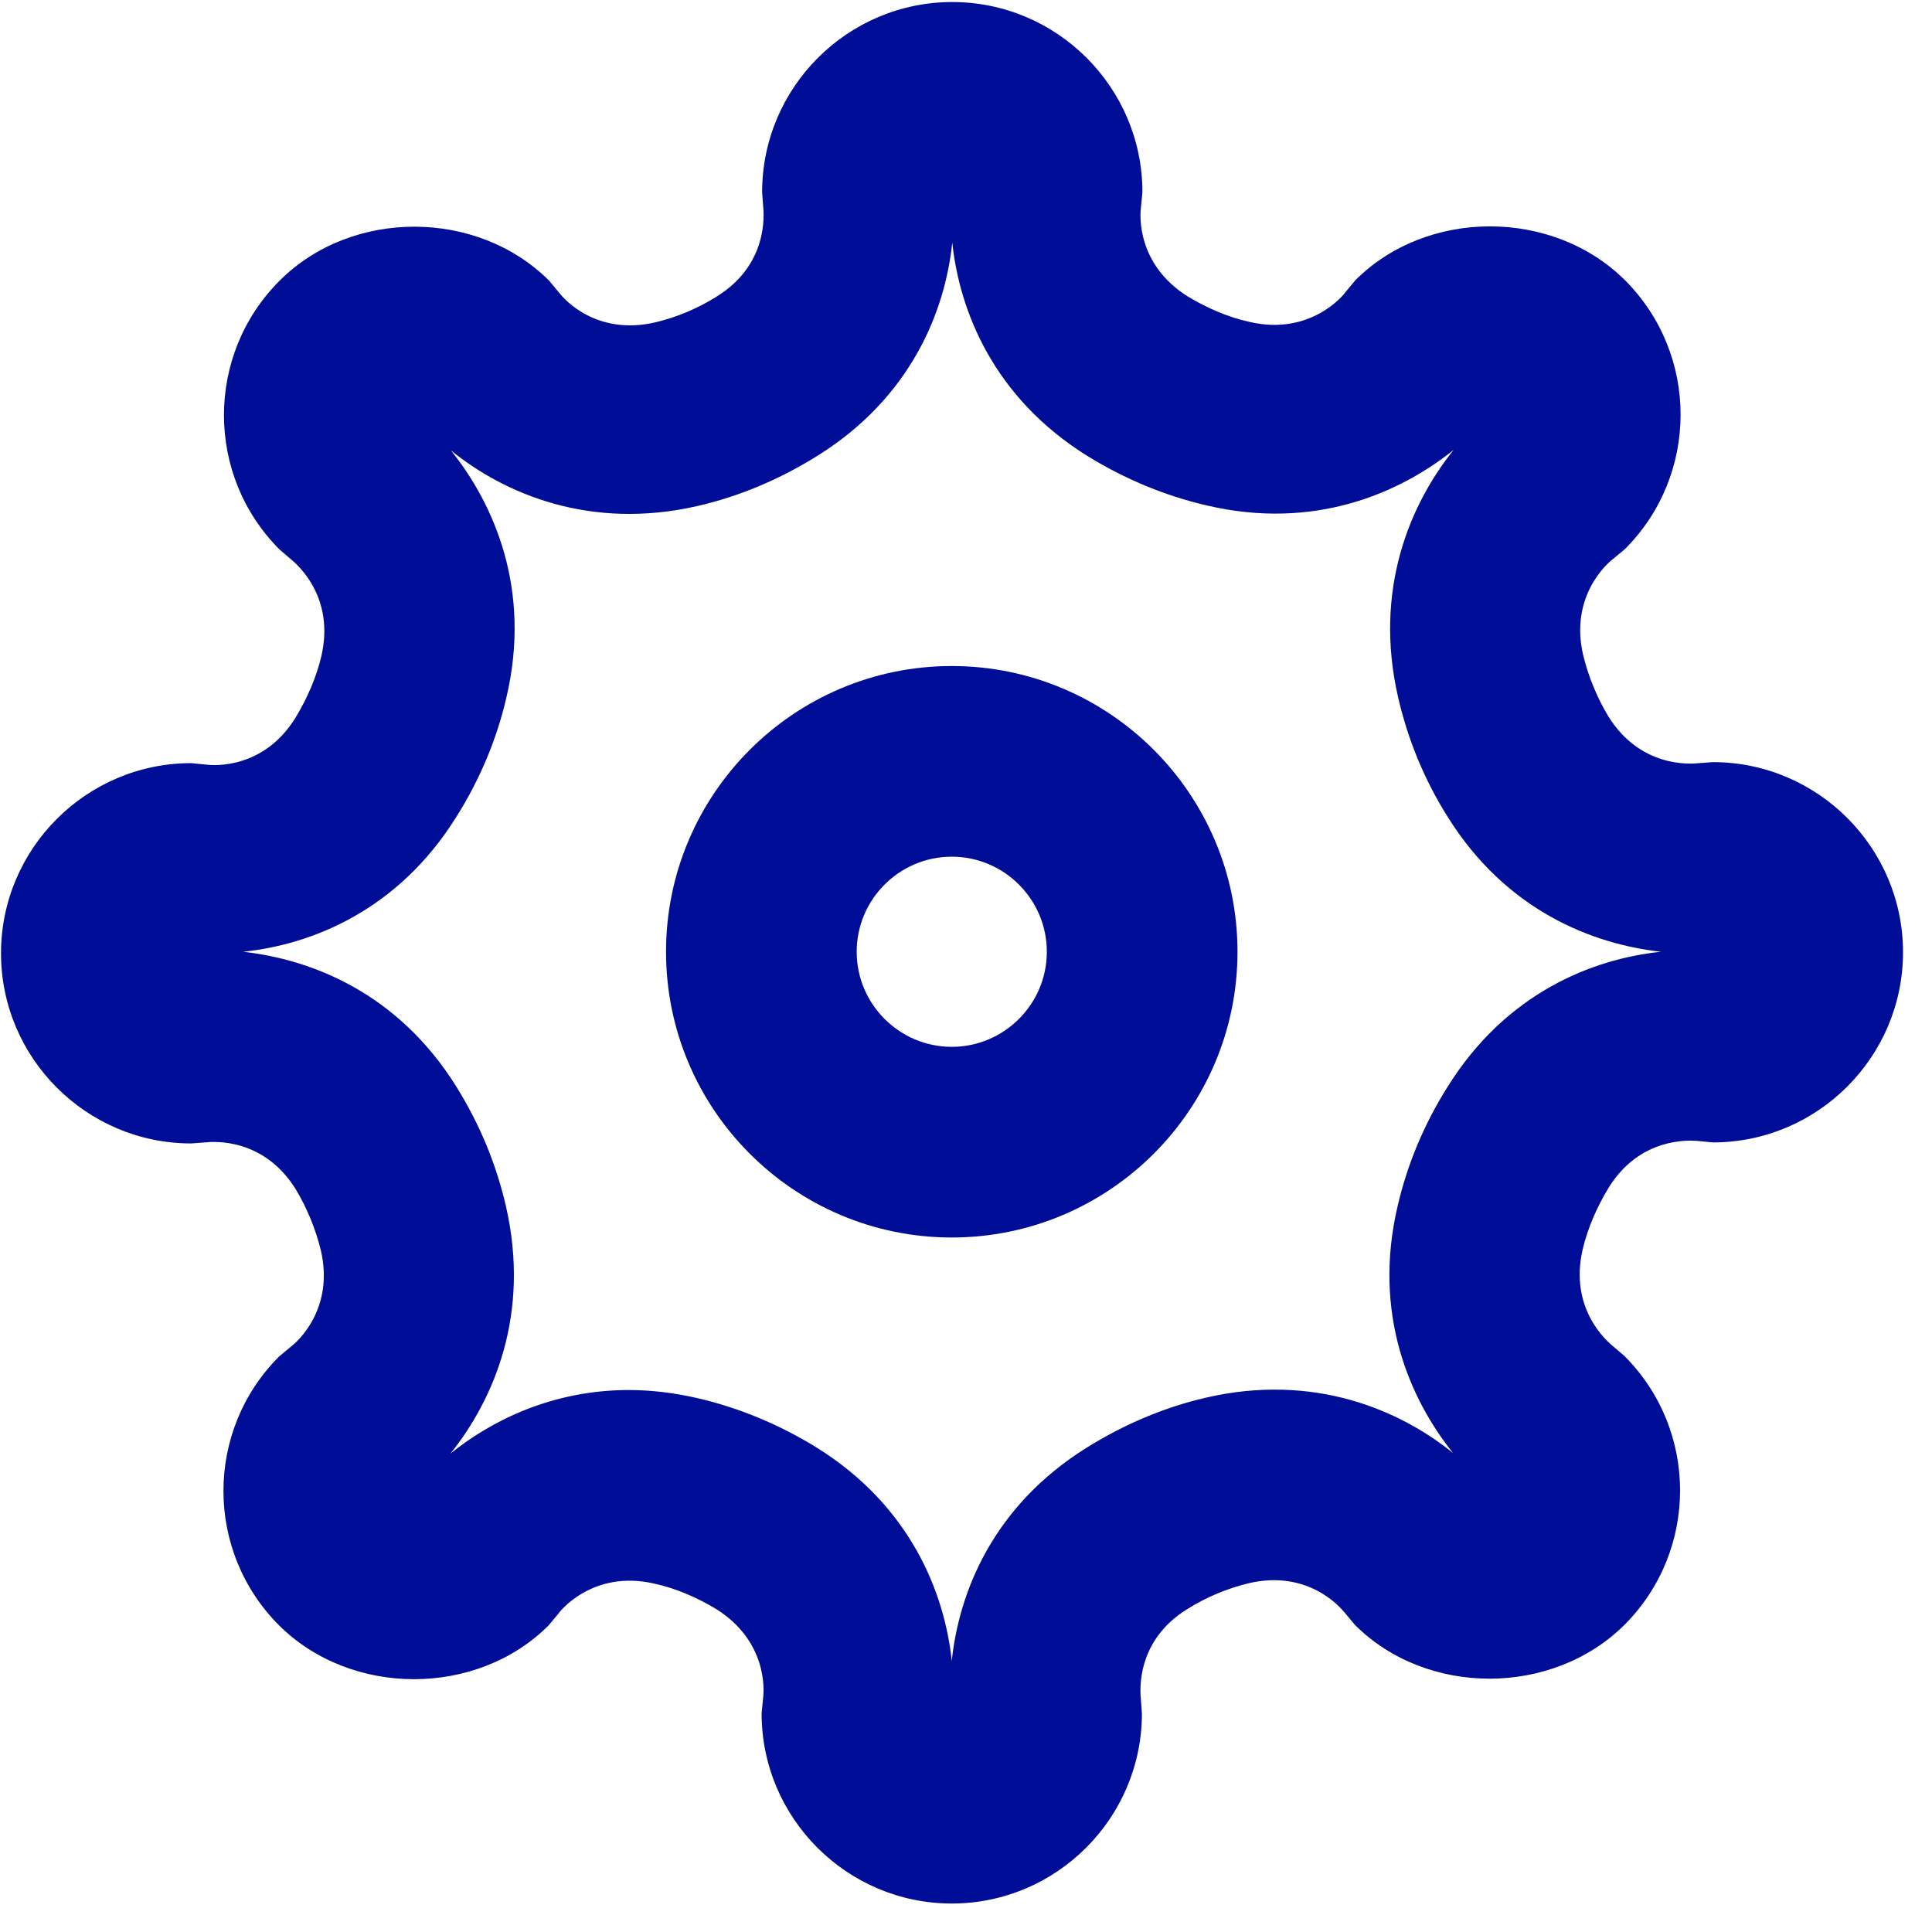<svg width="38" height="38" viewBox="0 0 38 38" fill="none" xmlns="http://www.w3.org/2000/svg">
<g clip-path="url(#clip0_853_784)">
<path d="M18.72 24.34C15.62 24.34 13.1 21.82 13.1 18.72C13.1 15.62 15.62 13.1 18.72 13.1C21.82 13.1 24.34 15.62 24.34 18.72C24.34 21.82 21.82 24.34 18.72 24.34ZM18.72 16.85C17.69 16.85 16.85 17.69 16.85 18.72C16.85 19.75 17.69 20.59 18.72 20.59C19.75 20.59 20.59 19.75 20.59 18.72C20.59 17.69 19.75 16.85 18.72 16.85Z" fill="#000D97"/>
<path d="M18.72 37.44C16.66 37.44 14.98 35.76 14.98 33.7L15.01 33.39C15.03 33.24 15.09 32.28 14.09 31.65C13.71 31.42 13.29 31.24 12.88 31.15C11.65 30.86 10.99 31.72 10.99 31.73L10.79 31.97C9.38 33.38 6.91 33.38 5.49 31.97C4.03 30.51 4.03 28.14 5.49 26.68L5.73 26.48C5.85 26.39 6.58 25.74 6.31 24.59C6.21 24.18 6.04 23.76 5.81 23.38C5.18 22.38 4.21 22.45 4.03 22.47L3.76 22.49C1.7 22.49 0.02 20.81 0.02 18.75C0.02 16.69 1.7 15.01 3.76 15.01L4.07 15.04C4.22 15.06 5.19 15.12 5.81 14.12C6.04 13.74 6.22 13.33 6.32 12.91C6.59 11.75 5.86 11.11 5.71 10.99L5.5 10.81C4.04 9.35 4.04 6.98 5.5 5.52C6.92 4.1 9.39 4.11 10.8 5.52L11 5.76C11.09 5.88 11.73 6.61 12.89 6.34C13.31 6.24 13.72 6.07 14.1 5.83C15.1 5.21 15.03 4.24 15.01 4.05L14.99 3.78C14.99 1.72 16.67 0.04 18.73 0.04C20.79 0.04 22.47 1.72 22.47 3.78L22.44 4.09C22.42 4.24 22.36 5.2 23.36 5.83C23.74 6.06 24.16 6.24 24.57 6.33C25.8 6.62 26.46 5.76 26.46 5.75L26.66 5.51C28.07 4.1 30.54 4.1 31.96 5.51C33.42 6.97 33.42 9.34 31.96 10.8L31.72 11C31.6 11.09 30.87 11.74 31.14 12.89C31.24 13.3 31.41 13.72 31.64 14.1C32.27 15.1 33.24 15.03 33.42 15.01L33.69 14.99C35.75 14.99 37.43 16.67 37.43 18.73C37.43 20.79 35.75 22.47 33.69 22.47L33.38 22.44C33.23 22.43 32.26 22.36 31.64 23.36C31.41 23.74 31.23 24.15 31.13 24.57C30.86 25.73 31.59 26.37 31.74 26.49L31.95 26.67C33.41 28.13 33.41 30.5 31.95 31.96C30.53 33.37 28.06 33.37 26.65 31.96L26.45 31.72C26.35 31.6 25.72 30.87 24.56 31.14C24.15 31.24 23.73 31.41 23.35 31.65C22.35 32.27 22.42 33.24 22.44 33.43L22.46 33.7C22.46 35.76 20.78 37.44 18.72 37.44ZM12.36 27.34C12.79 27.34 13.24 27.39 13.72 27.5C14.54 27.69 15.33 28.02 16.06 28.47C17.91 29.62 18.58 31.33 18.72 32.67C18.86 31.32 19.53 29.62 21.38 28.47C22.12 28.01 22.9 27.68 23.72 27.49C25.84 27 27.53 27.73 28.58 28.58C27.73 27.52 26.99 25.84 27.49 23.72C27.68 22.9 28.01 22.11 28.47 21.38C29.62 19.53 31.32 18.86 32.67 18.72C31.32 18.57 29.62 17.91 28.47 16.06C28.01 15.33 27.69 14.54 27.5 13.72C27.01 11.59 27.74 9.91 28.59 8.85C27.53 9.7 25.85 10.44 23.73 9.94C22.91 9.75 22.12 9.42 21.39 8.97C19.54 7.82 18.87 6.11 18.73 4.77C18.59 6.12 17.92 7.82 16.07 8.97C15.33 9.43 14.55 9.76 13.73 9.95C11.61 10.44 9.92 9.71 8.87 8.86C9.72 9.92 10.46 11.6 9.96 13.72C9.77 14.54 9.44 15.33 8.98 16.06C7.83 17.91 6.13 18.58 4.78 18.72C6.13 18.87 7.83 19.53 8.98 21.38C9.44 22.12 9.76 22.9 9.95 23.72C10.44 25.85 9.71 27.53 8.86 28.59C9.68 27.93 10.88 27.34 12.37 27.34H12.36Z" fill="#000D97"/>
</g>
<defs>
<clipPath id="clip0_853_784">
<rect width="37.44" height="37.44" fill="white"/>
</clipPath>
</defs>
</svg>
